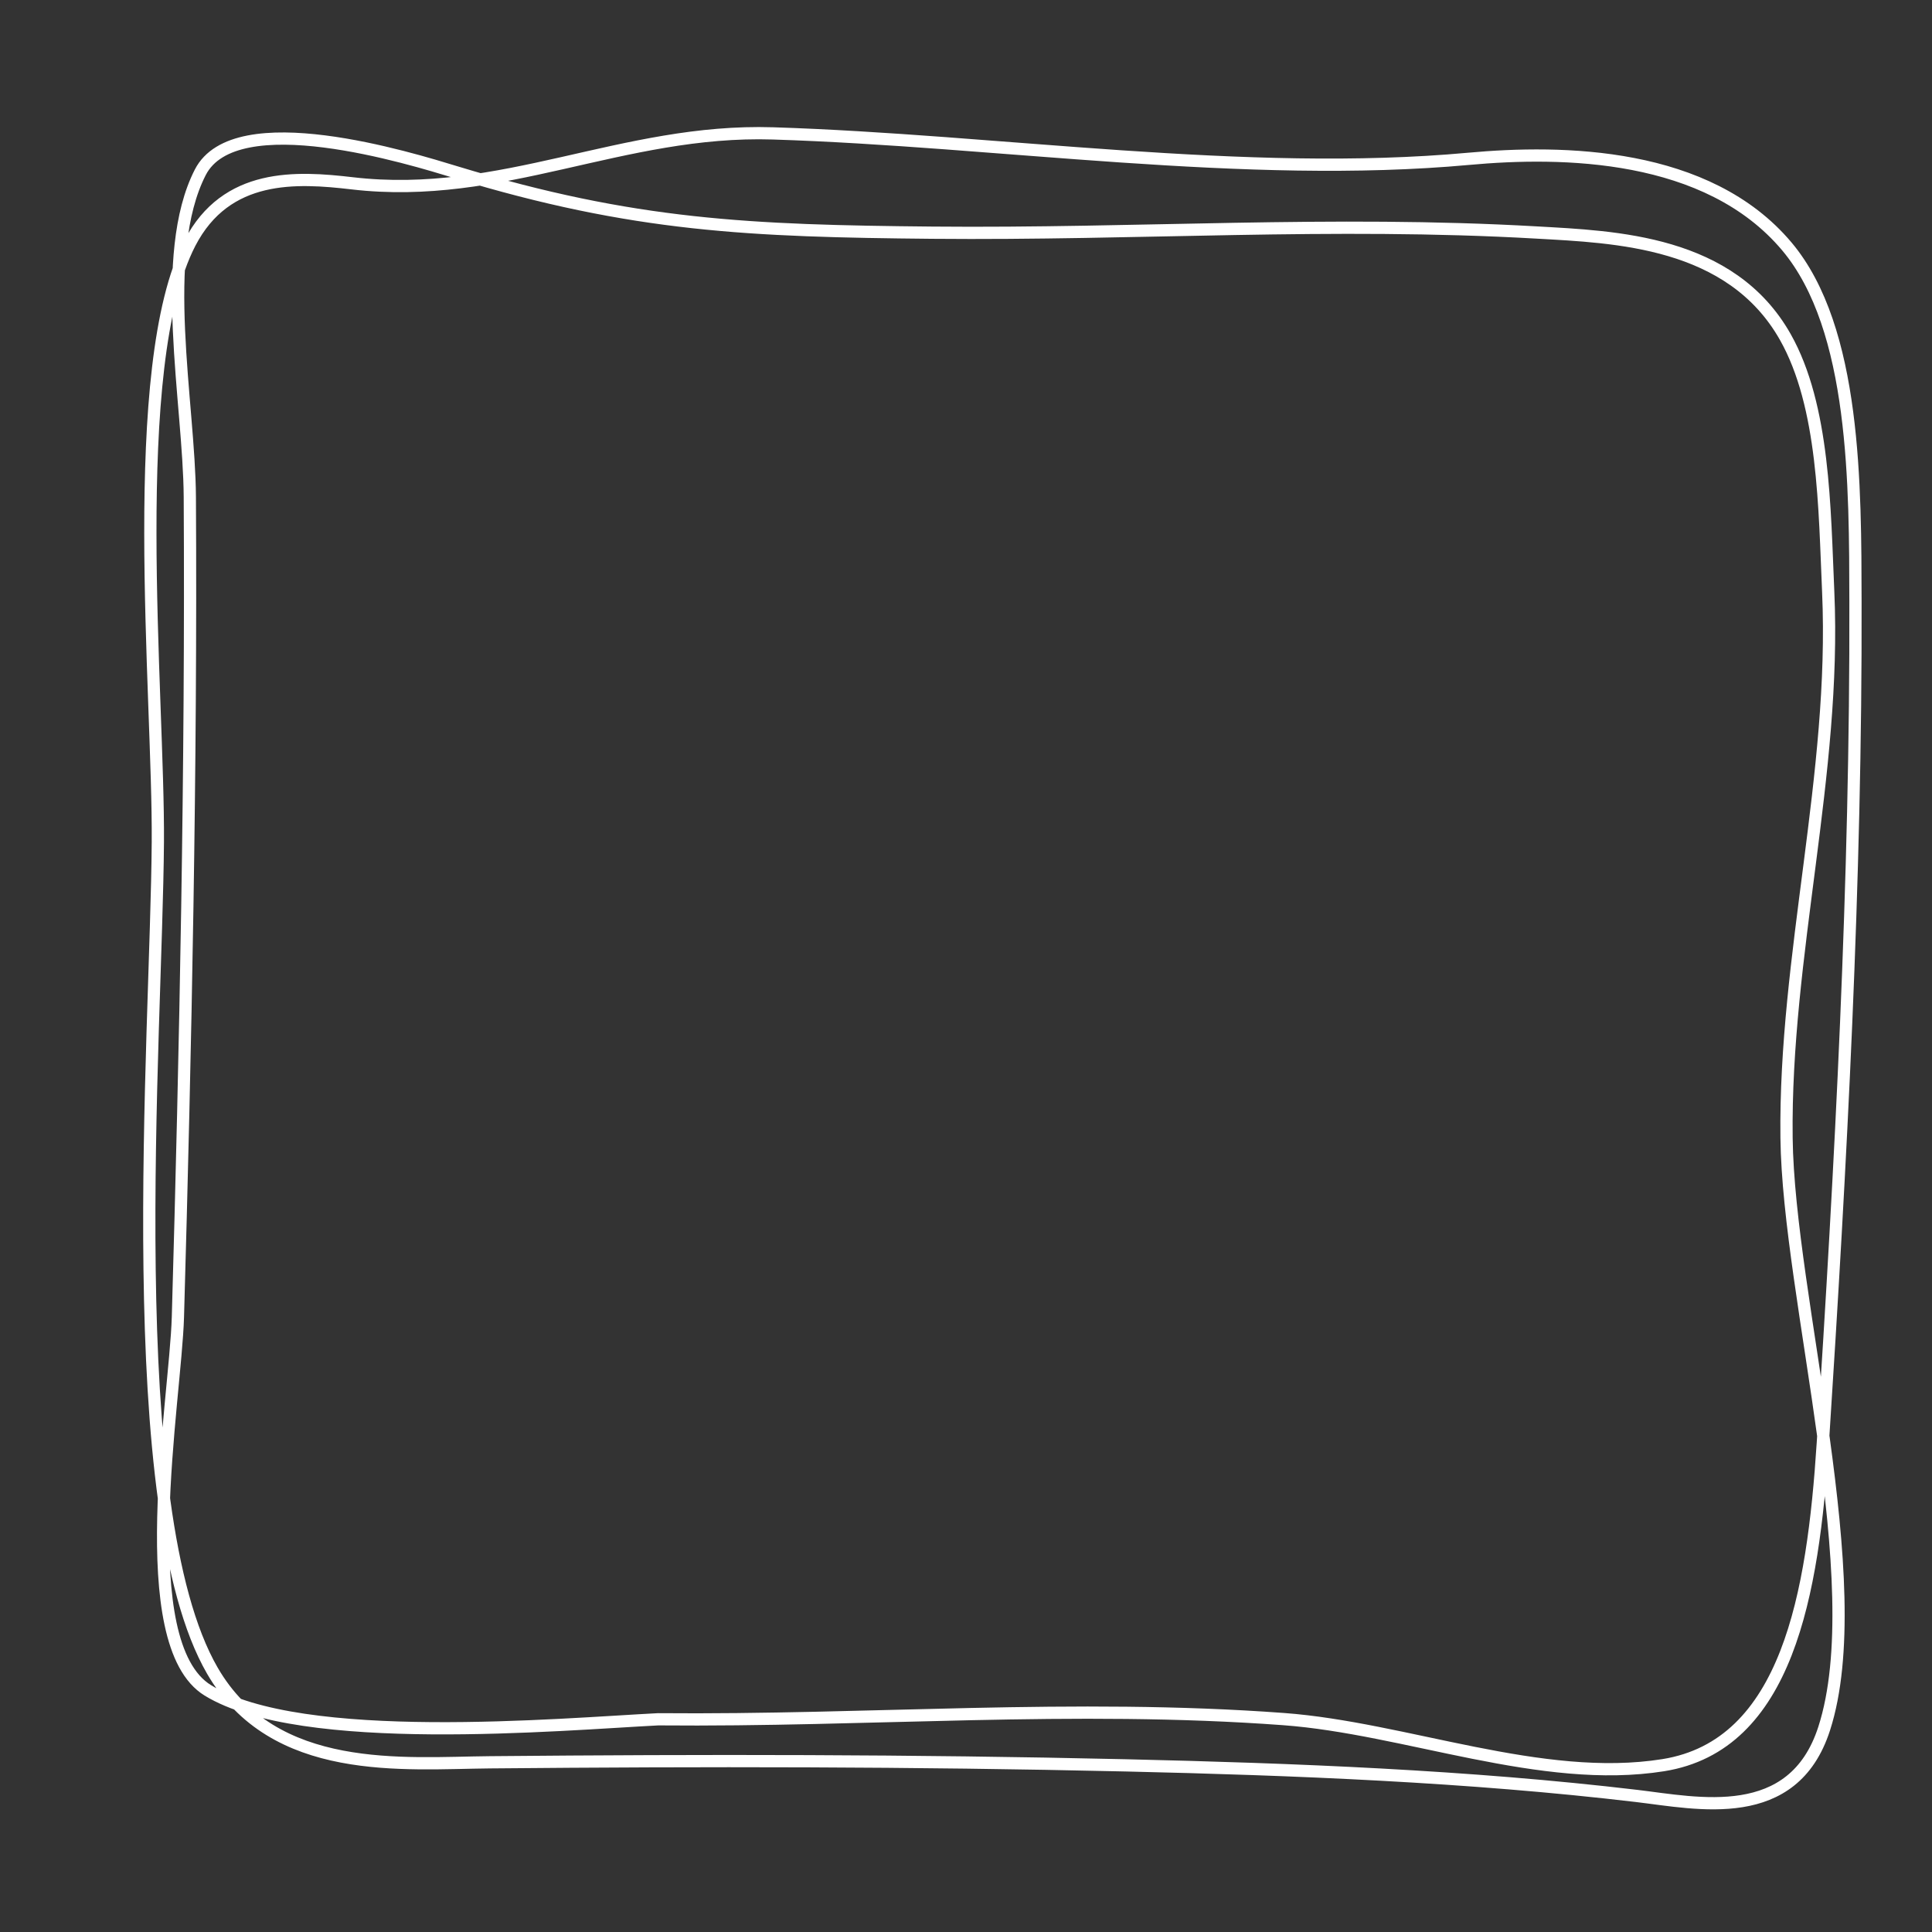 <?xml version="1.0" encoding="UTF-8"?> <svg xmlns="http://www.w3.org/2000/svg" width="691" height="691" viewBox="0 0 691 691" fill="none"><rect x="0" y="0" width="691" height="691" fill="#333333" stroke="none"/><path d="M235.414 614.921C200.556 616.683 107.828 625.148 74.313 604.566C47.038 587.806 62.751 500.911 63.628 471.114C66.371 375.47 68.454 273.464 67.891 177.736C67.69 144.136 56.494 91.177 71.635 61.63C84.192 37.125 147.081 56.724 163.093 61.6C226.737 80.972 268.575 82.607 333.435 83.225C406.686 83.913 476.254 78.965 549.507 83.154C577.709 84.76 619.027 86.057 638.519 120.506C652.524 145.264 652.562 182.036 653.88 211.731C656.761 276.781 638.196 341.857 638.975 406.975C639.652 463.894 669.203 566.264 652.427 618.267C641.309 652.703 607.261 644.934 585.384 642.341C525.397 635.229 462.837 632.79 402.587 631.398C325.674 629.627 252.084 629.603 175.234 630.303C144.482 630.582 97.909 635.498 75.94 597.505C42.582 539.794 55.959 371.451 56.454 301.216C56.824 248.09 45.123 131.013 67.921 86.936C80.945 61.76 106.039 63.237 125.97 65.563C179.533 71.822 222.569 46.007 276.498 47.71C356.628 50.229 445.485 64.106 525.28 56.804C558.761 53.739 610.673 54.362 639.077 88.124C663.883 117.622 663.524 174.27 663.628 215.226C663.898 314.738 658.364 417.068 651.954 516.094C648.467 569.936 639.31 624.24 594.868 631.335C551.349 638.287 502.628 618.055 459.045 614.848C383.844 609.301 310.669 615.607 235.414 614.921Z" stroke="white" stroke-width="4.377" stroke-miterlimit="1.5" stroke-linecap="round" stroke-linejoin="round"></path></svg> 
